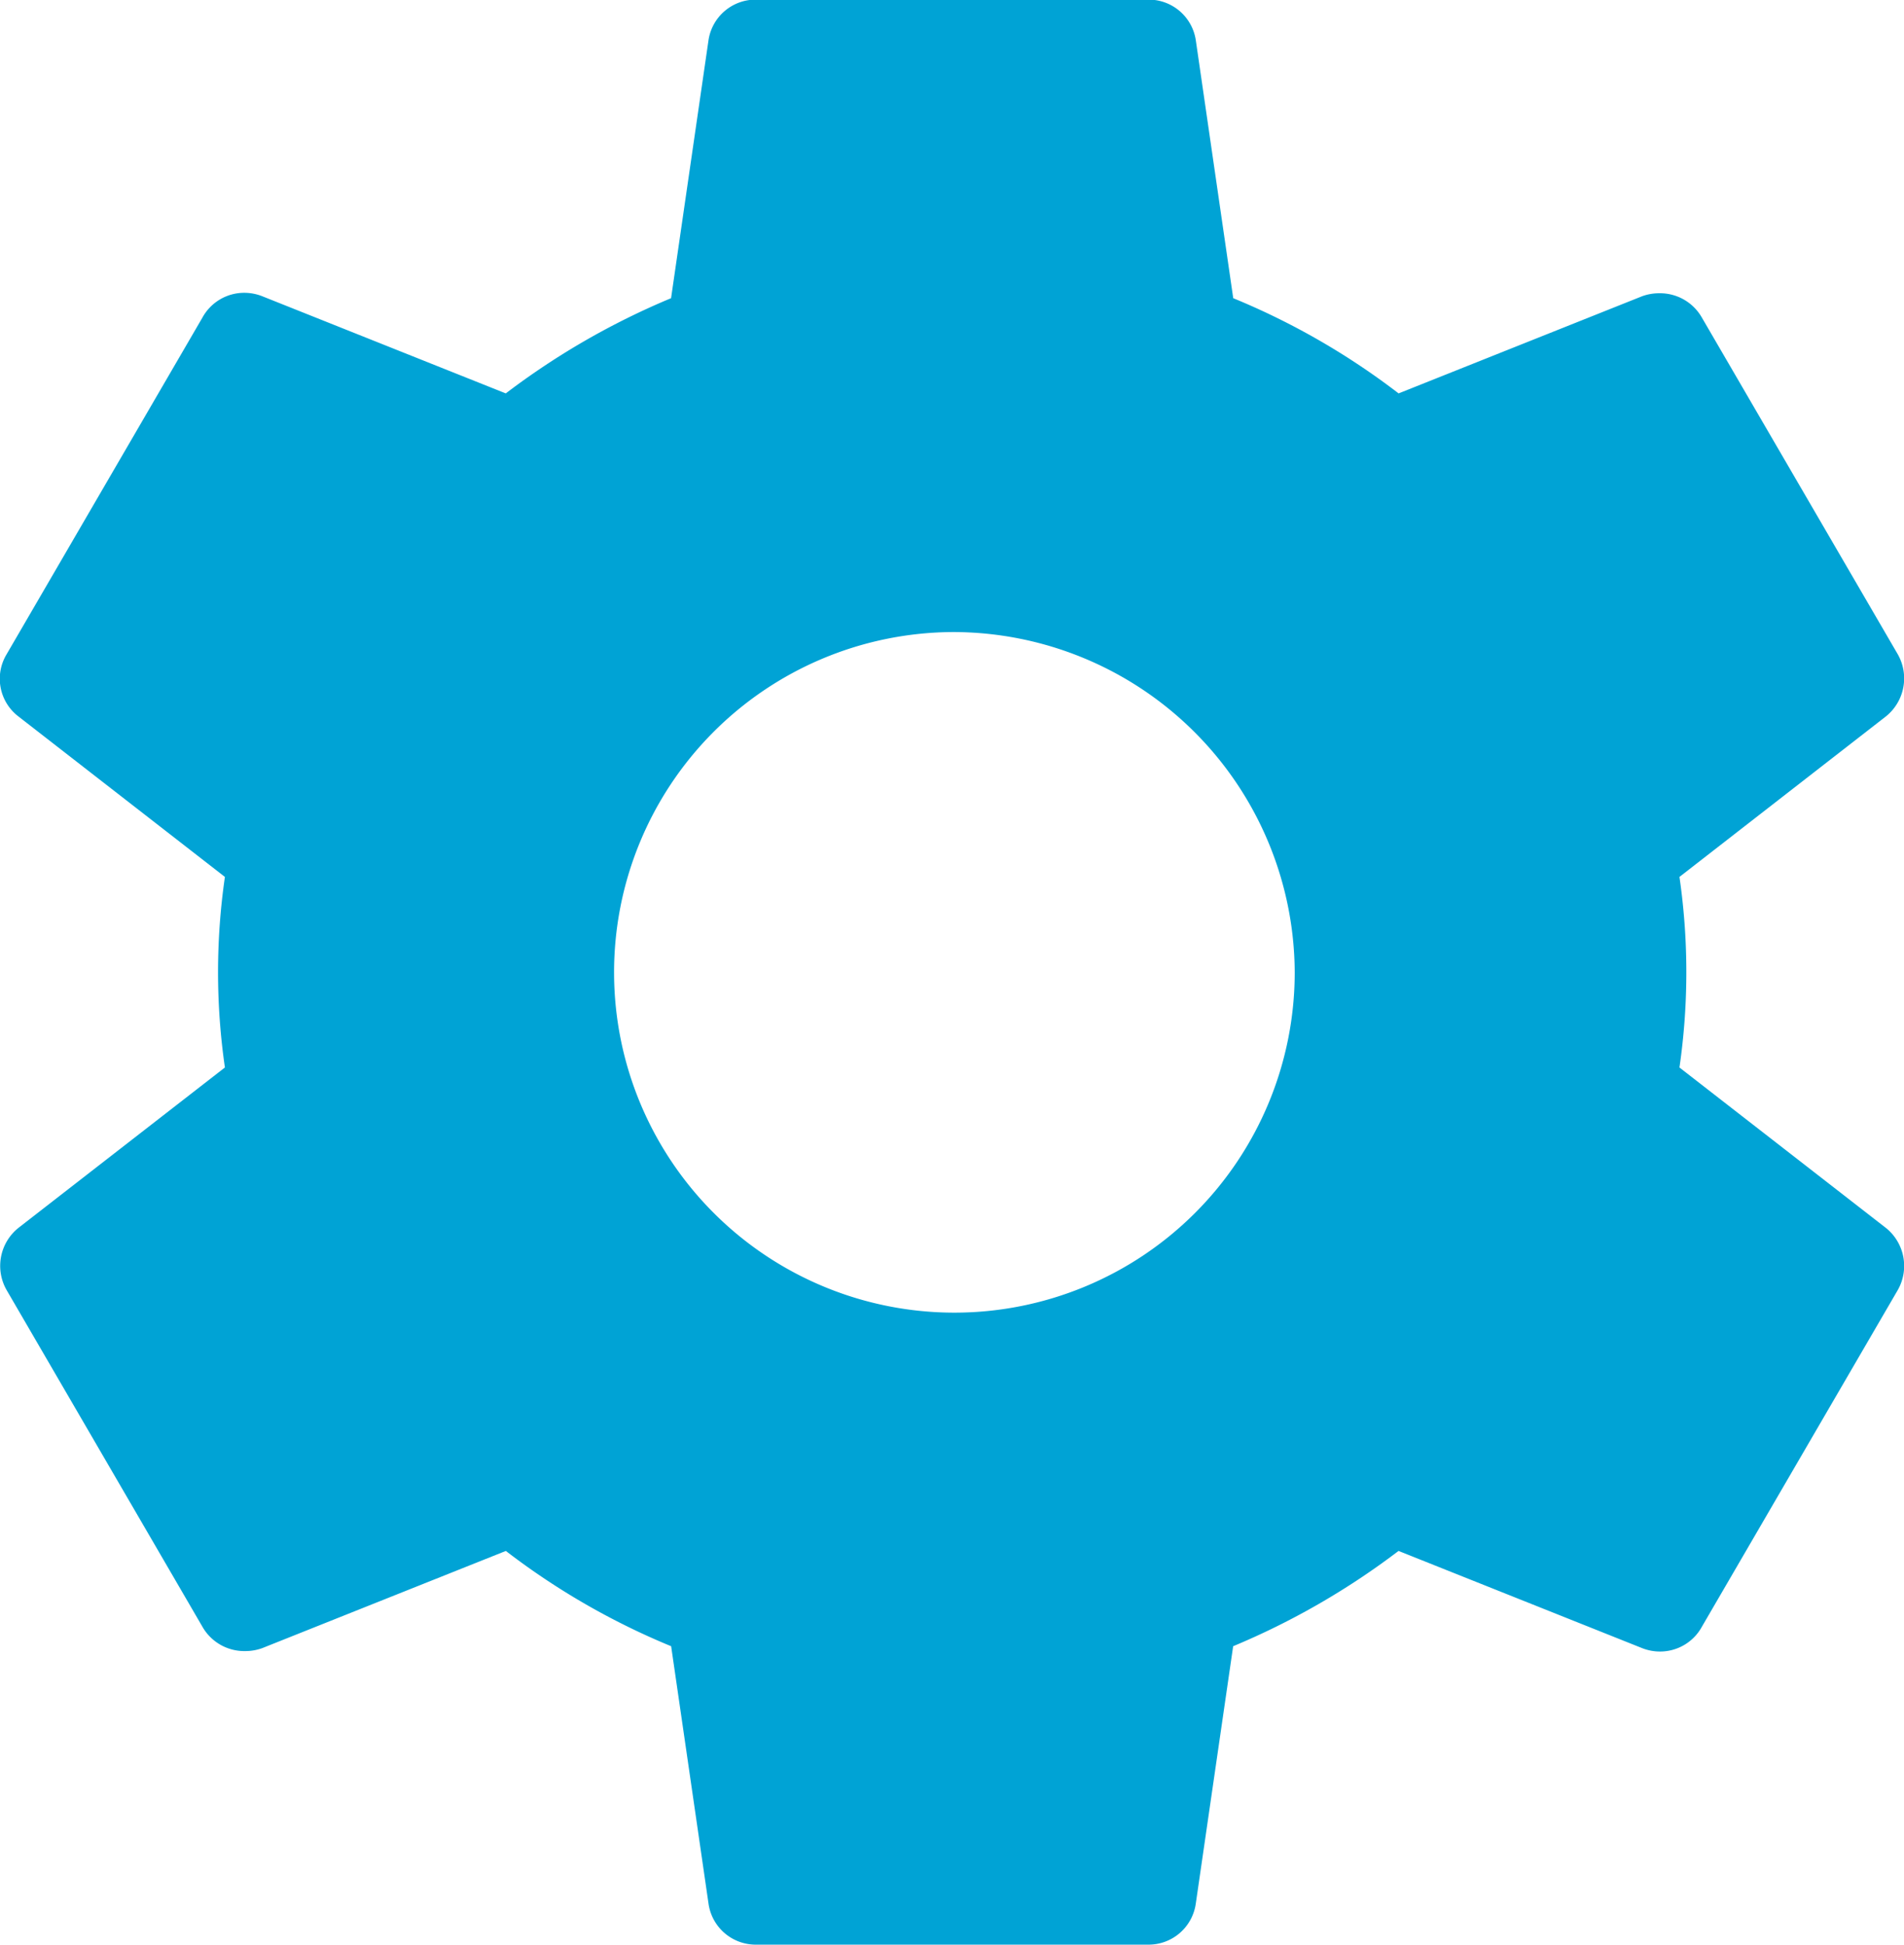 <svg xmlns="http://www.w3.org/2000/svg" width="25.456" height="26.001" viewBox="0 0 25.456 26.001">
  <path id="icon04" d="M593.618,446h-5.234a.637.637,0,0,1-.641-.546l-.5-3.444a9.65,9.65,0,0,1-2.21-1.274l-3.258,1.3a.666.666,0,0,1-.228.039.644.644,0,0,1-.571-.326l-2.617-4.5a.651.651,0,0,1,.157-.832l2.761-2.145a8.883,8.883,0,0,1,0-2.548l-2.761-2.146a.634.634,0,0,1-.157-.832l2.617-4.5a.637.637,0,0,1,.56-.332.656.656,0,0,1,.238.045l3.258,1.3a10,10,0,0,1,2.21-1.273l.5-3.446a.637.637,0,0,1,.641-.546h5.234a.637.637,0,0,1,.641.546l.5,3.446a9.663,9.663,0,0,1,2.211,1.273l3.258-1.3a.669.669,0,0,1,.227-.039.644.644,0,0,1,.57.326l2.618,4.5a.652.652,0,0,1-.158.832l-2.76,2.146a8.883,8.883,0,0,1,0,2.548l2.76,2.145a.652.652,0,0,1,.158.832l-2.618,4.5a.637.637,0,0,1-.56.332.652.652,0,0,1-.238-.045l-3.258-1.3a10.023,10.023,0,0,1-2.211,1.274l-.5,3.444A.637.637,0,0,1,593.618,446ZM591,428.45a4.55,4.55,0,1,0,4.58,4.55A4.57,4.57,0,0,0,591,428.45Z" transform="translate(-578.27 -419.999)" fill="#00a3d5"/>
</svg>
